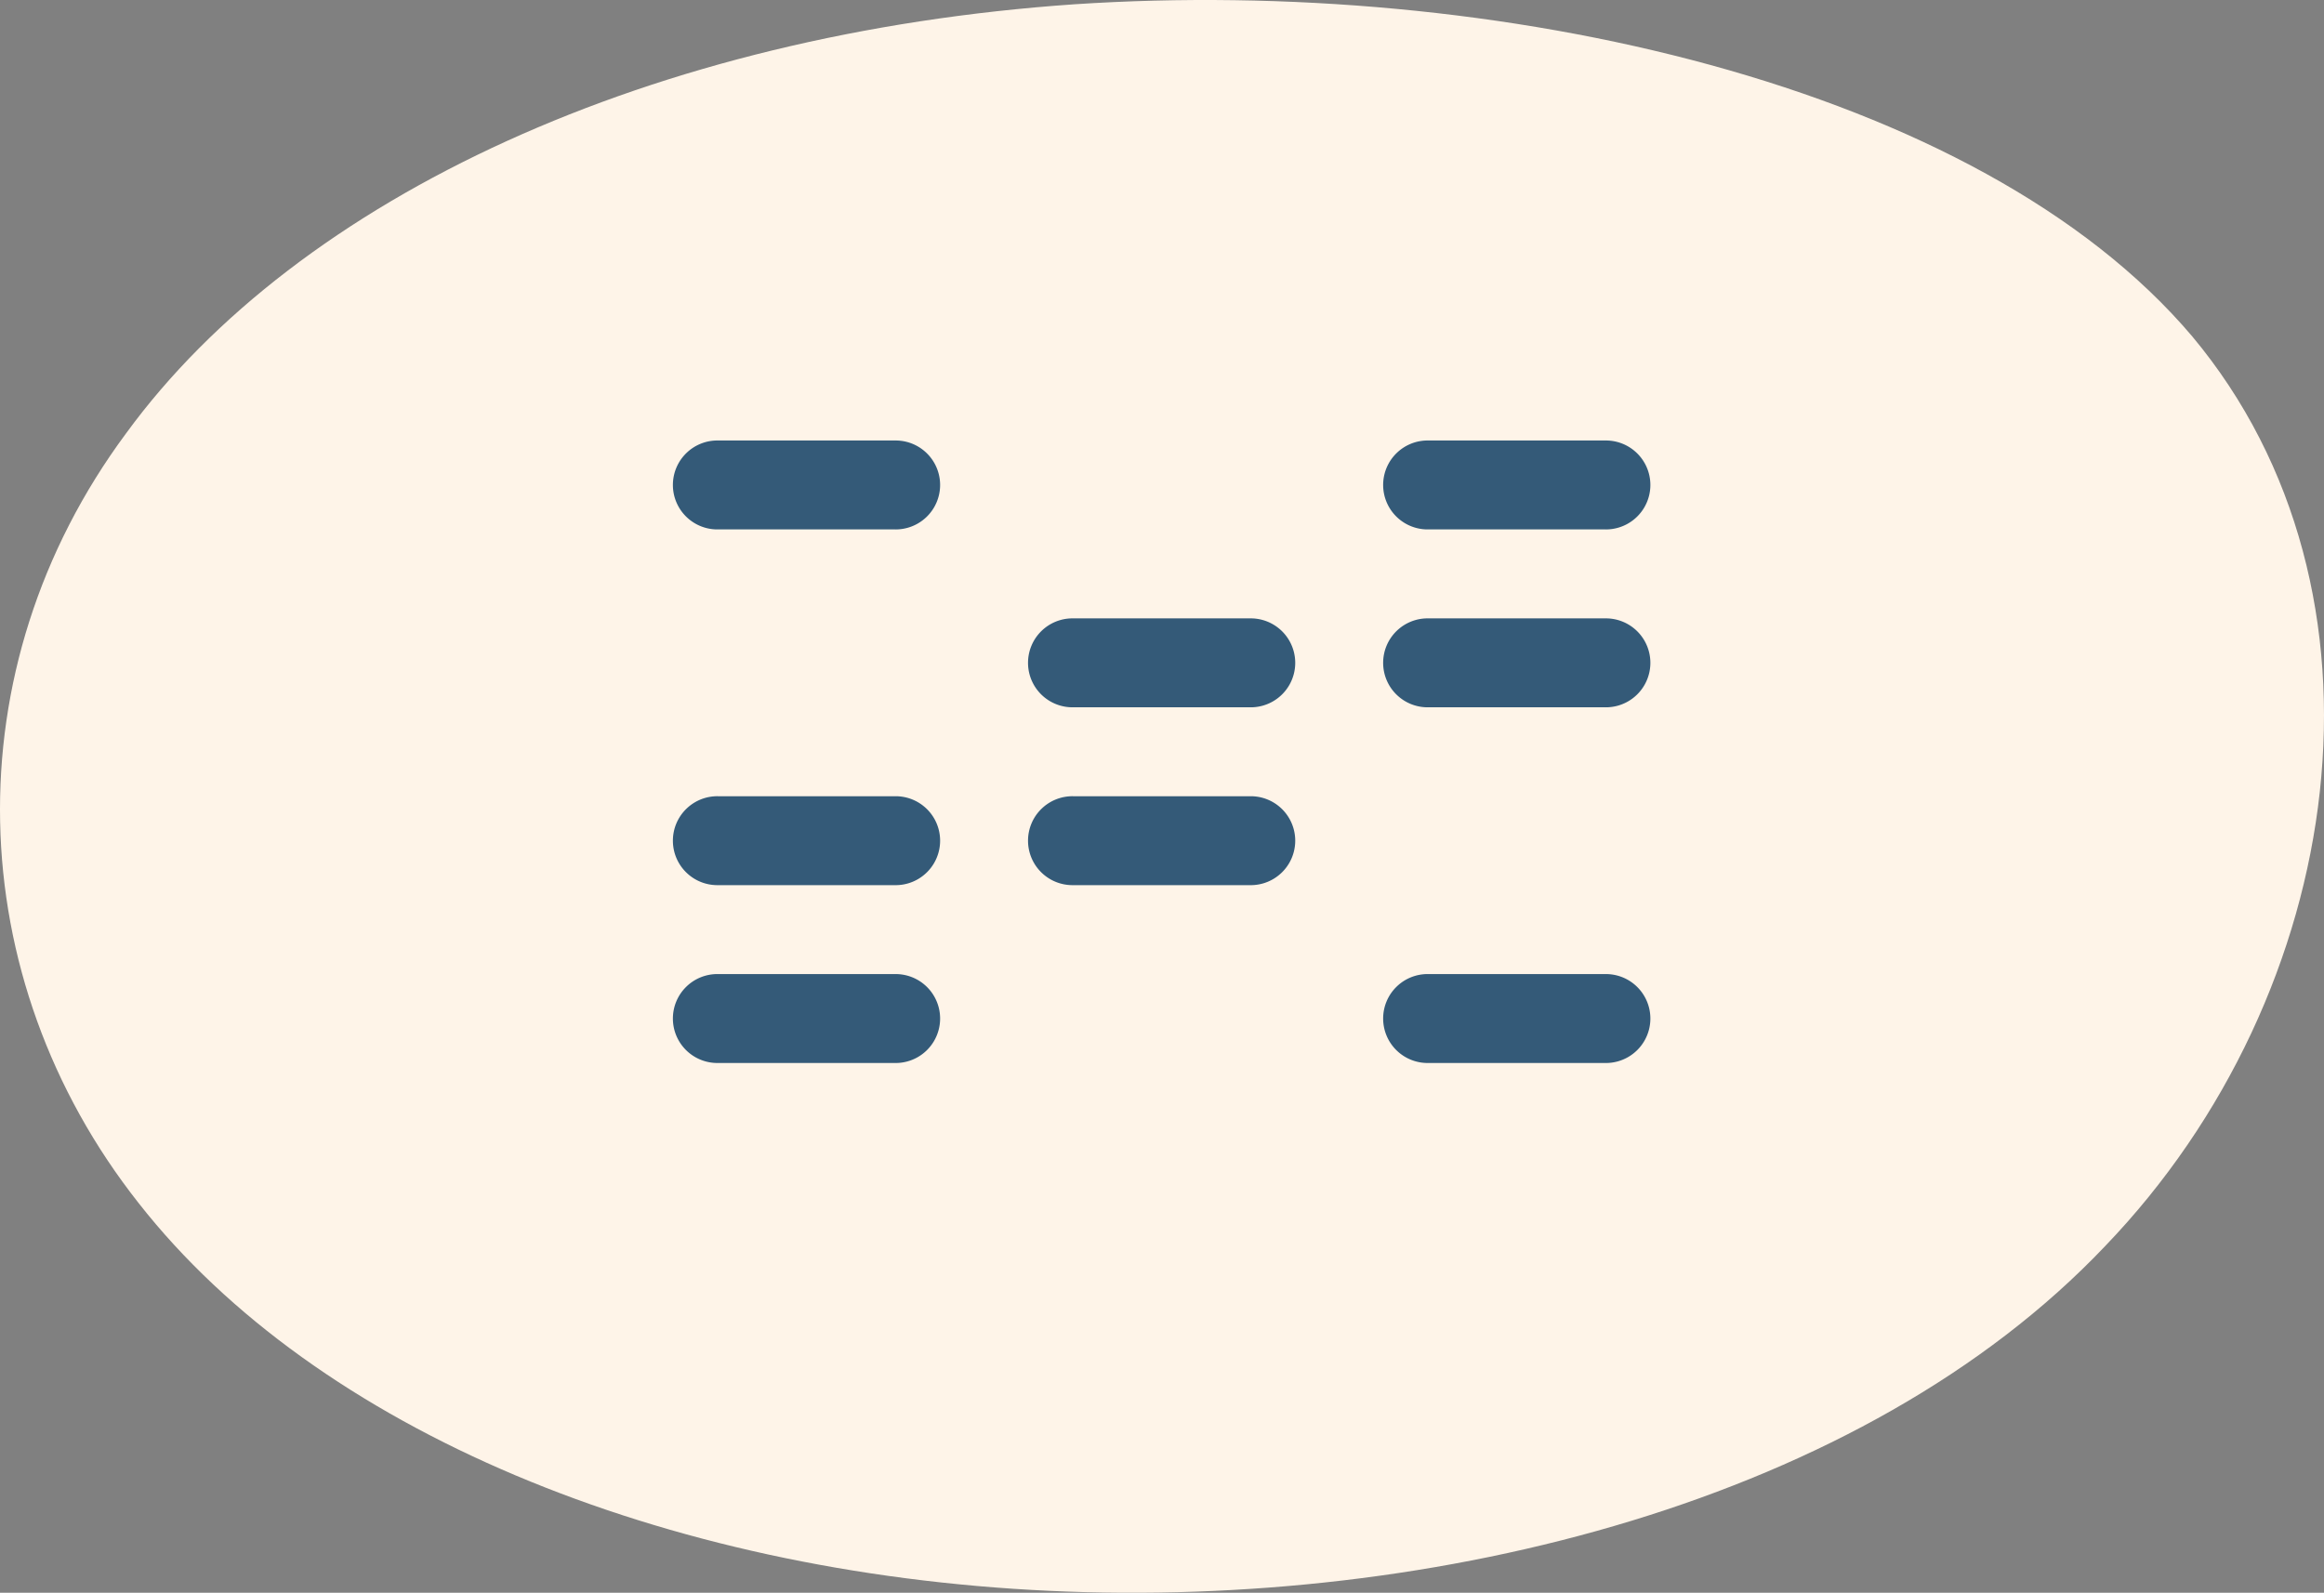 <svg xmlns="http://www.w3.org/2000/svg" width="205.299" height="140.731" viewBox="0 0 205.299 140.731">
  <rect x="0" y="0" width="205.299" height="140.731" fill="#808080" stroke="none"/>
  <g id="Group_1306" data-name="Group 1306" transform="translate(-857.351 -686.078)">
    <path id="blob_9_" data-name="blob(9)" d="M138.138-30.173c18.784,22.508,13.807,57.982-7.706,80.368C109.079,72.7,71.351,82.244,37.154,80.653S-27.546,66.463-43.28,46.4C-59.013,26.463-59.815-.815-44.4-21.61-29.151-42.528,2.155-56.962,39.4-59.531,76.488-61.978,119.193-52.559,138.138-30.173Z" transform="translate(912.883 745.986)" fill="#fef4e8"/>
    <g id="BankID-main-logo-white" transform="translate(898.341 708.156)">
      <path id="Path_7403" data-name="Path 7403" d="M38.13,24.7H22.444a3.929,3.929,0,1,1,0-7.857H38.13a3.929,3.929,0,1,1,0,7.858Z" fill="#345a78"/>
      <path id="Path_7404" data-name="Path 7404" d="M38.13,56.131H22.444a3.929,3.929,0,1,1,0-7.857H38.13a3.929,3.929,0,1,1,0,7.858Z" fill="#345a78"/>
      <path id="Path_7405" data-name="Path 7405" d="M38.13,71.845H22.444a3.929,3.929,0,1,1,0-7.857H38.13a3.929,3.929,0,1,1,0,7.858Z" fill="#345a78"/>
      <path id="Path_7406" data-name="Path 7406" d="M69.5,40.417H53.816a3.929,3.929,0,1,1,0-7.857H69.5a3.929,3.929,0,1,1,0,7.858Z" fill="#345a78"/>
      <path id="Path_7407" data-name="Path 7407" d="M69.5,56.131H53.816a3.929,3.929,0,1,1,0-7.857H69.5a3.929,3.929,0,1,1,0,7.858Z" fill="#345a78"/>
      <path id="Path_7408" data-name="Path 7408" d="M100.873,24.7H85.187a3.929,3.929,0,1,1,0-7.857h15.686a3.929,3.929,0,1,1,0,7.858Z" fill="#345a78"/>
      <path id="Path_7409" data-name="Path 7409" d="M100.873,40.417H85.187a3.929,3.929,0,1,1,0-7.857h15.686a3.929,3.929,0,1,1,0,7.858Z" fill="#345a78"/>
      <path id="Path_7410" data-name="Path 7410" d="M100.873,71.845H85.187a3.929,3.929,0,1,1,0-7.857h15.686a3.929,3.929,0,1,1,0,7.858Z" fill="#345a78"/>
    </g>
  </g>
</svg>
